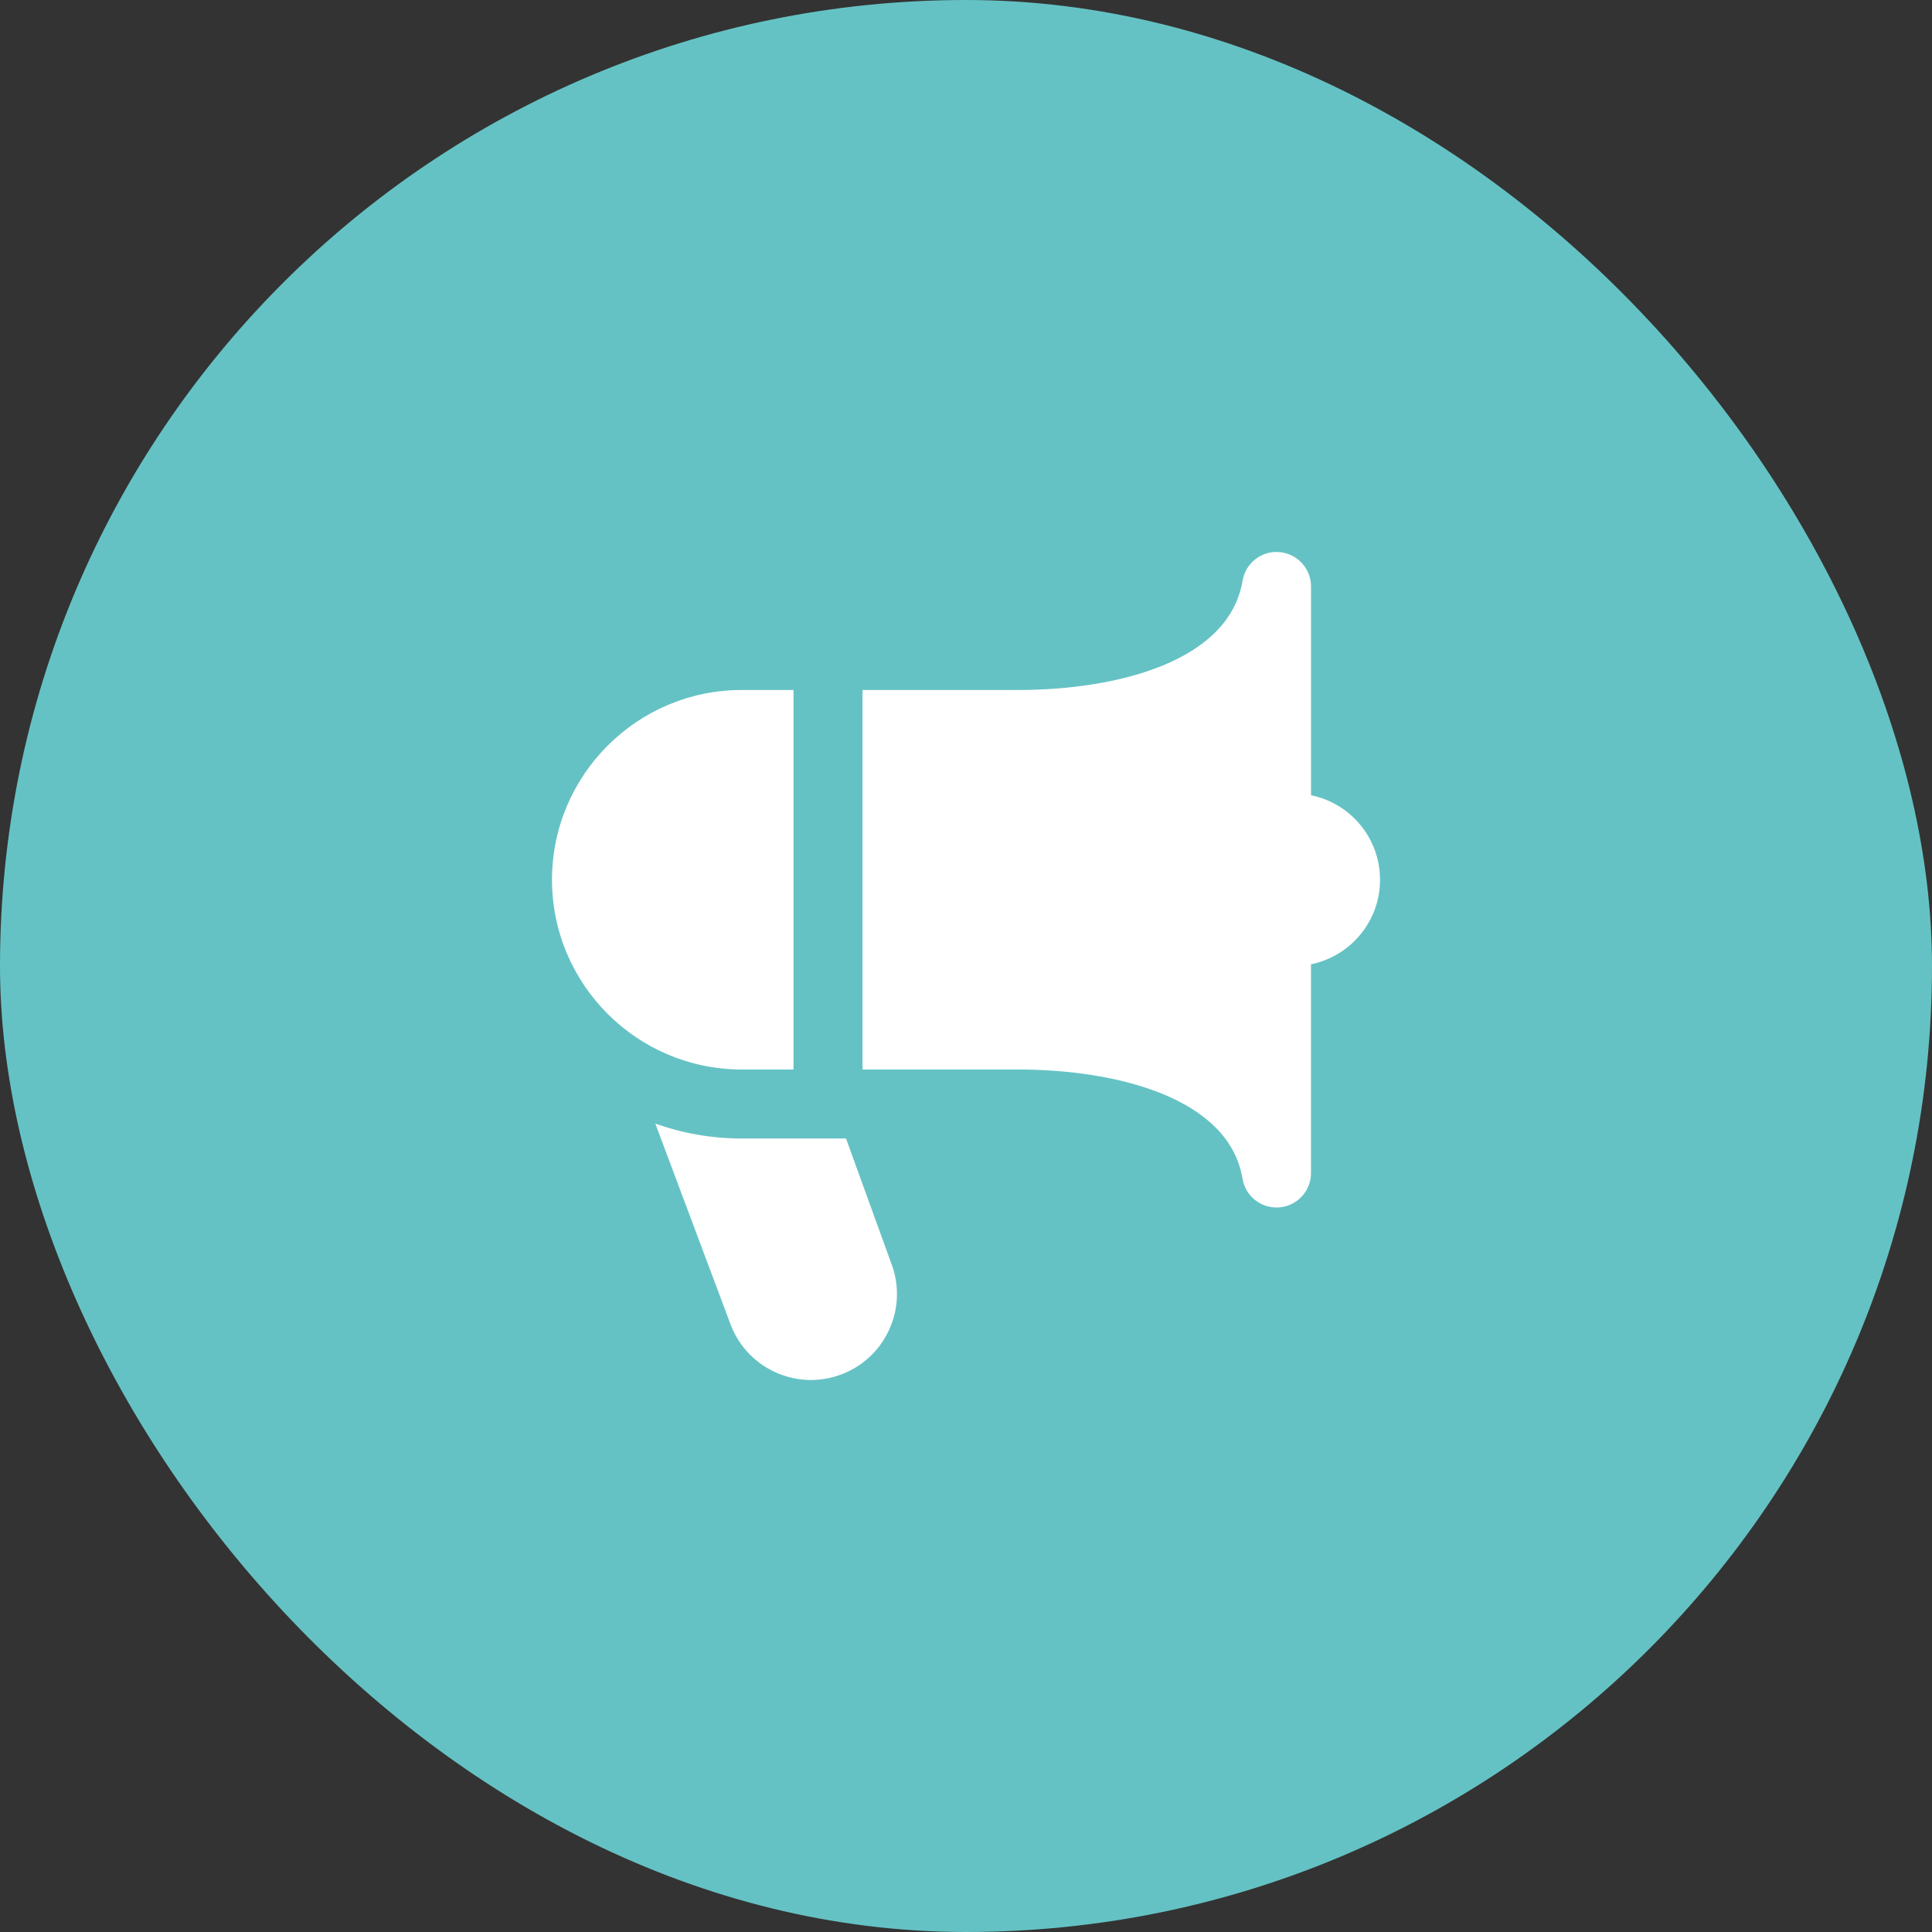 <?xml version="1.0" encoding="UTF-8"?> <svg xmlns="http://www.w3.org/2000/svg" width="70" height="70" viewBox="0 0 70 70" fill="none"><rect x="0" y="0" width="70" height="70" fill="#333333" stroke="none"/> <rect width="70" height="70" rx="35" fill="#65C2C4"></rect> <path d="M47.5 34.938V42.5C47.5 43.151 47.001 43.693 46.354 43.746C46.319 43.749 46.284 43.75 46.25 43.75C45.645 43.75 45.12 43.313 45.019 42.706C44.532 39.79 40.494 38.75 36.876 38.75H31.251V25H36.876C40.494 25 44.532 23.961 45.019 21.044C45.126 20.403 45.712 19.944 46.355 20.004C47.004 20.058 47.501 20.599 47.501 21.25V28.813C48.928 29.103 50.001 30.363 50.001 31.875C50.001 33.388 48.926 34.648 47.5 34.938ZM28.75 38.75V25H26.875C23.084 25 20 28.084 20 31.875C20 35.666 23.084 38.75 26.875 38.75H28.75ZM30.654 41.25H26.875C25.777 41.25 24.724 41.06 23.744 40.711L26.457 47.951C26.742 48.733 27.315 49.356 28.069 49.708C28.488 49.903 28.934 50 29.381 50C29.741 50 30.102 49.936 30.45 49.81C31.231 49.525 31.855 48.953 32.206 48.199C32.557 47.444 32.594 46.599 32.309 45.819L30.652 41.249L30.654 41.25Z" fill="white"></path> </svg> 